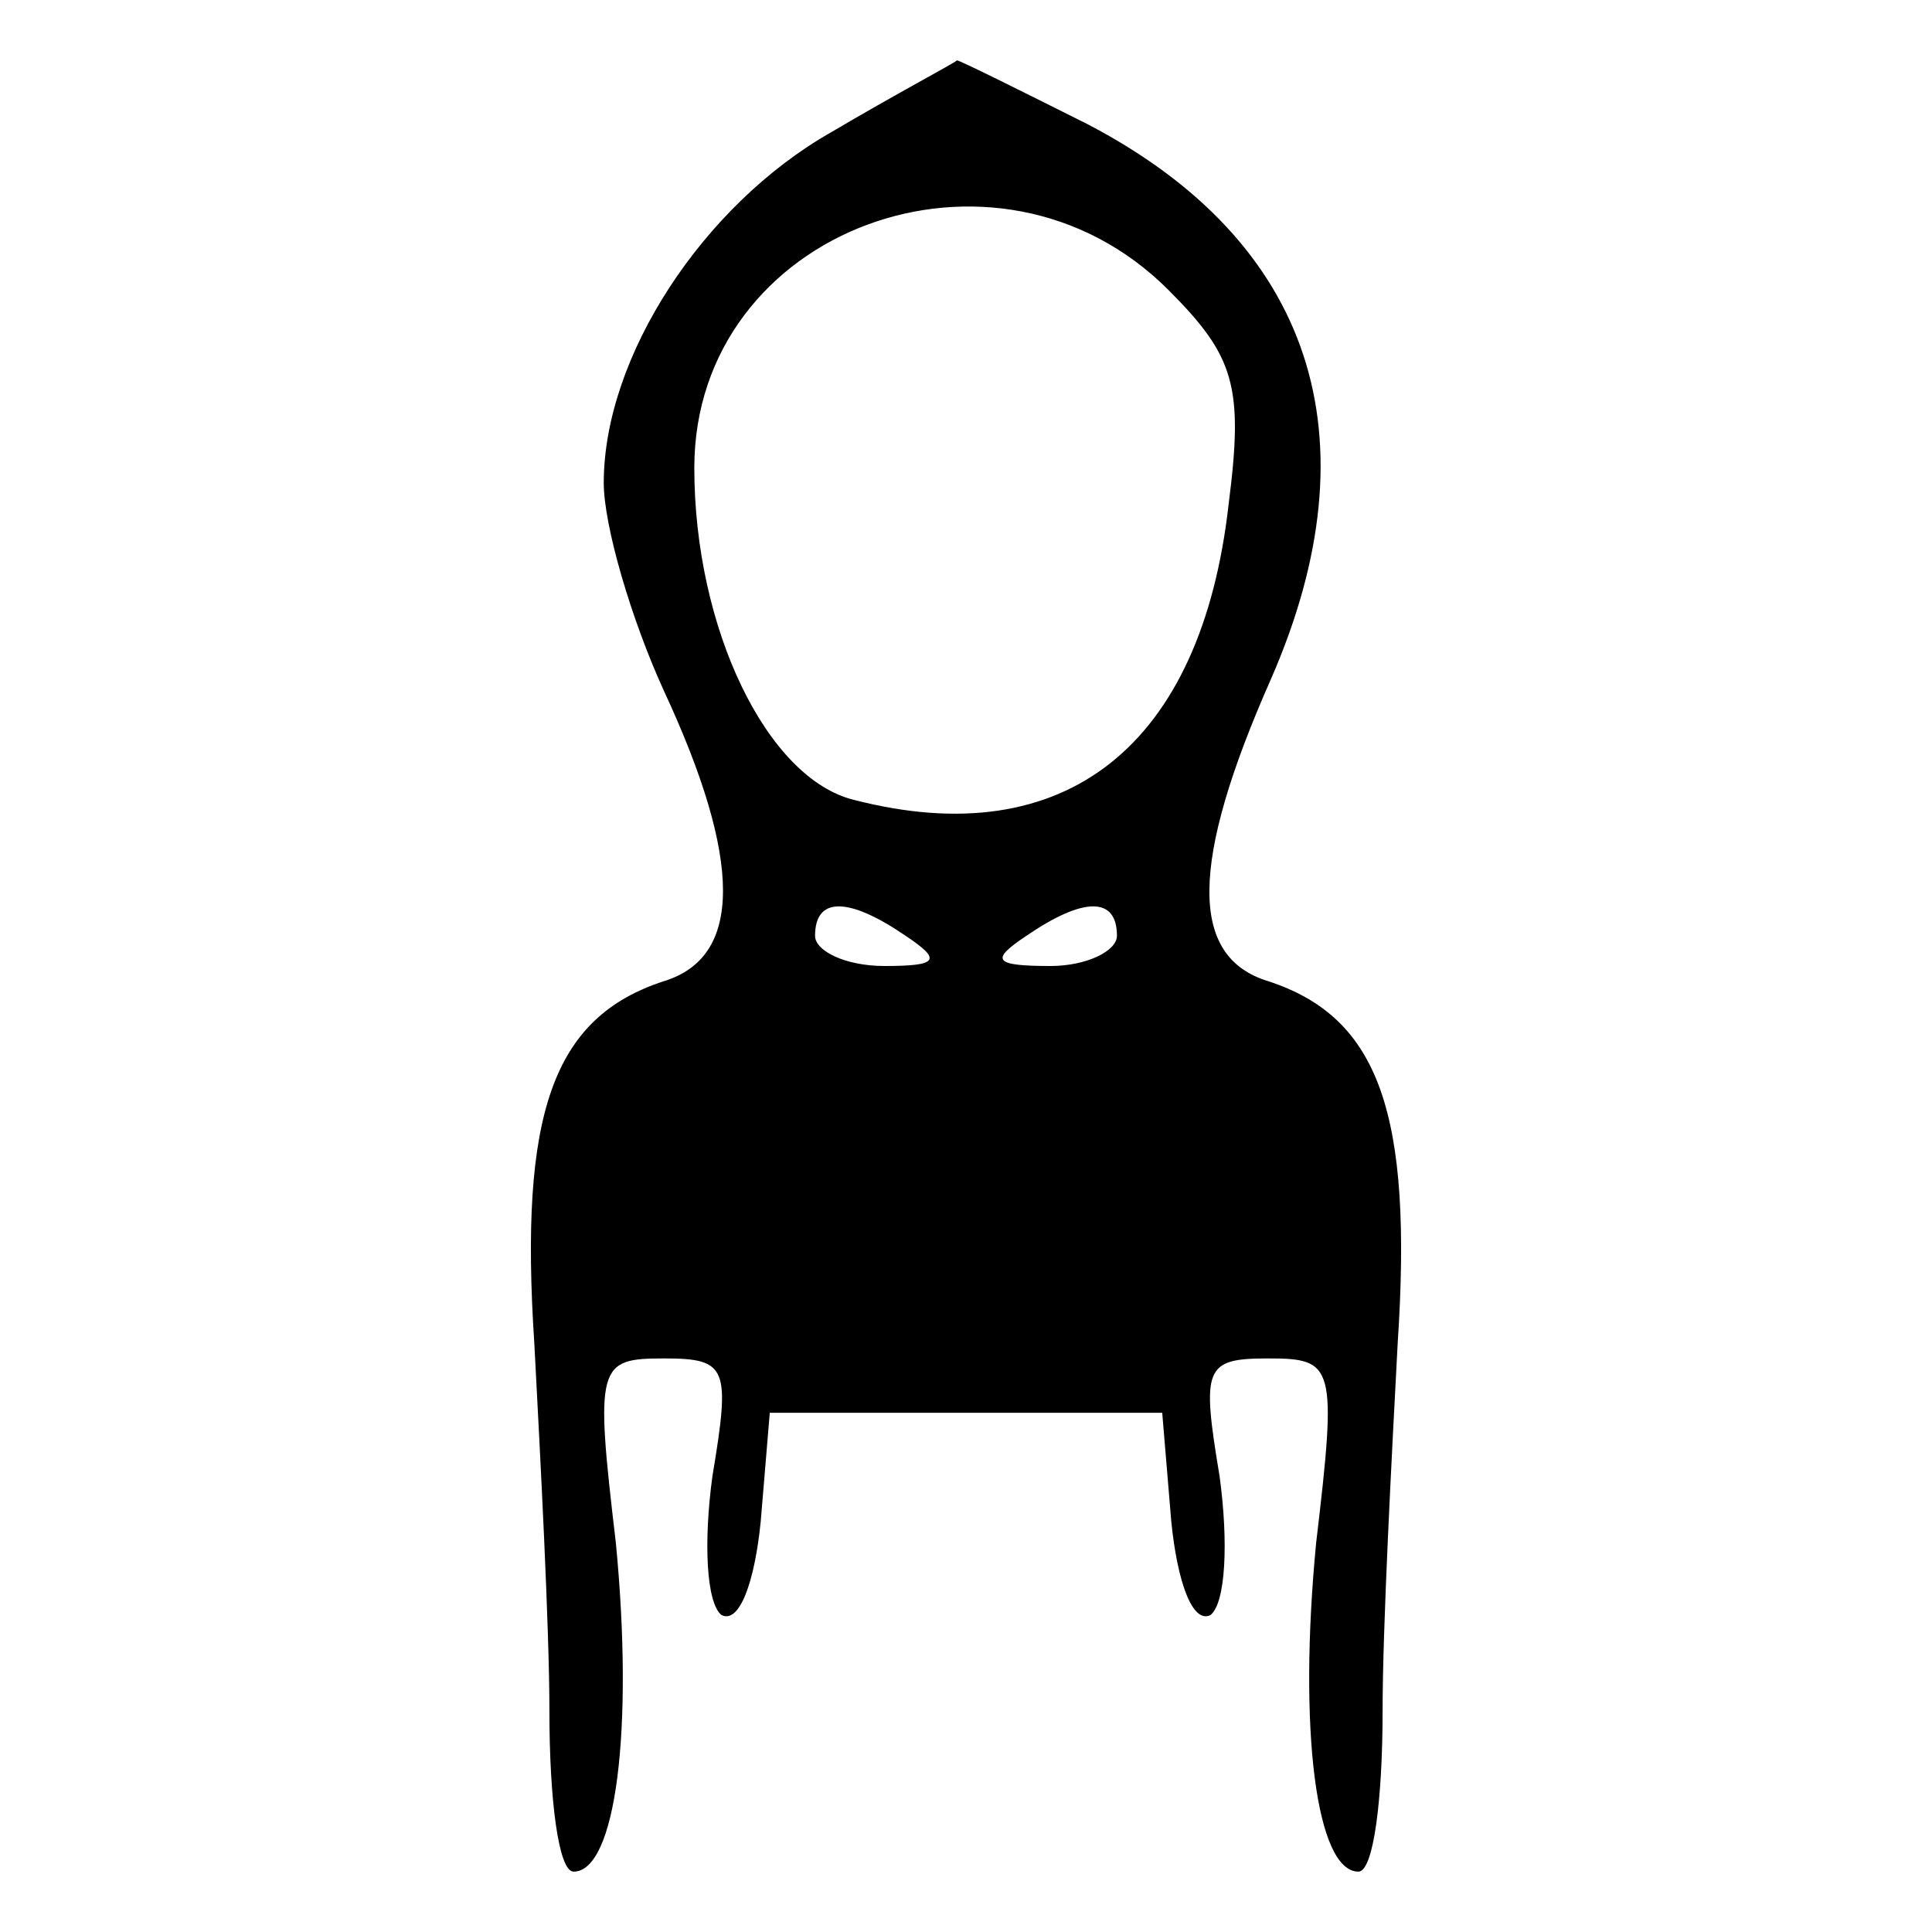 <svg preserveAspectRatio="xMidYMid meet" viewBox="0 0 64 64" height="64pt" width="64pt" xmlns="http://www.w3.org/2000/svg" version="1.0">

<g stroke="none" fill="#000000" transform="translate(0,64) scale(0.1,-0.1)">
<path d="M275 596 c-42 -24 -75 -74 -75 -116 0 -14 9 -45 20 -69 26 -56 26
-88 0 -96 -37 -12 -48 -44 -43 -120 2 -38 5 -94 5 -122 0 -29 3 -53 8 -53 14
0 20 47 14 109 -7 59 -6 61 16 61 21 0 22 -3 16 -39 -3 -22 -2 -42 3 -46 6 -3
11 11 13 31 l3 36 65 0 65 0 3 -36 c2 -20 7 -34 13 -31 5 4 6 24 3 46 -6 36
-5 39 16 39 22 0 23 -2 16 -61 -6 -62 0 -109 14 -109 5 0 8 24 8 53 0 28 3 84
5 122 5 76 -6 108 -43 120 -26 8 -26 39 1 100 35 80 14 145 -61 184 -22 11
-42 21 -43 21 -1 -1 -20 -11 -42 -24z m112 -52 c22 -22 25 -32 20 -71 -9 -80
-54 -116 -124 -98 -29 7 -53 57 -53 110 0 79 100 116 157 59z m-87 -214 c12
-8 11 -10 -7 -10 -13 0 -23 5 -23 10 0 13 11 13 30 0z m70 0 c0 -5 -10 -10
-22 -10 -19 0 -20 2 -8 10 19 13 30 13 30 0z"></path>
</g>
</svg>
